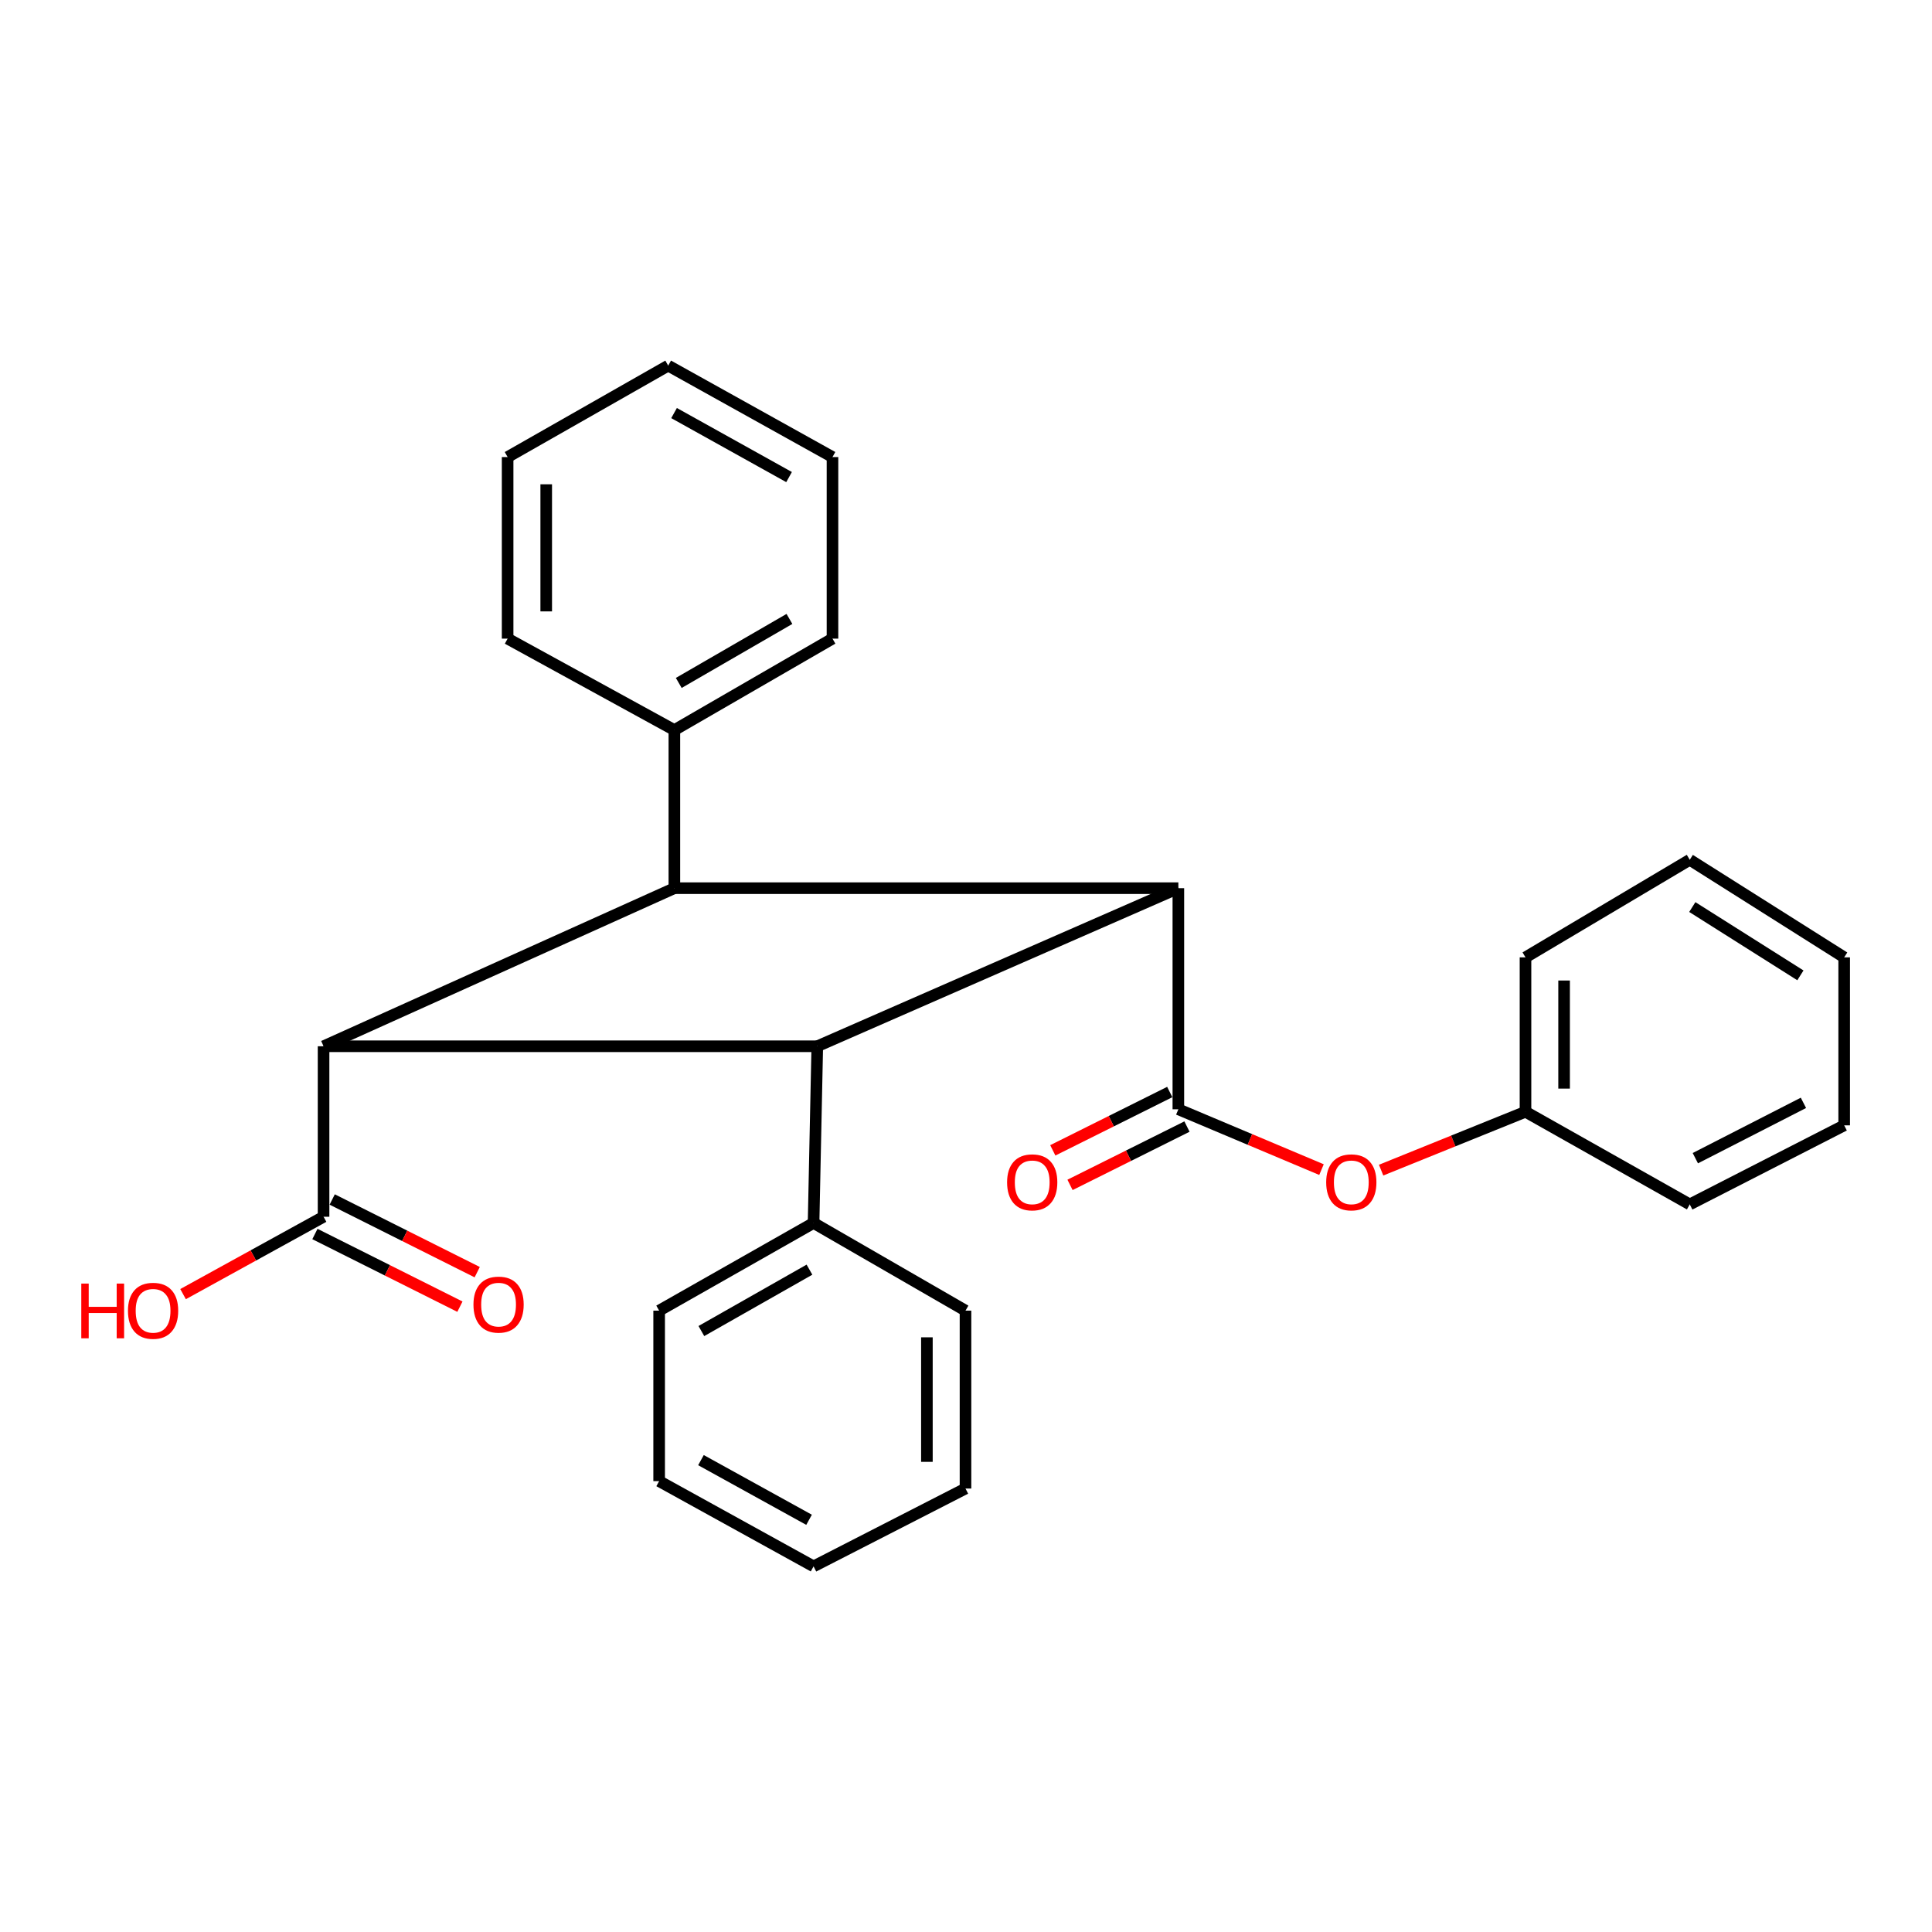 <?xml version='1.0' encoding='iso-8859-1'?>
<svg version='1.1' baseProfile='full'
              xmlns='http://www.w3.org/2000/svg'
                      xmlns:rdkit='http://www.rdkit.org/xml'
                      xmlns:xlink='http://www.w3.org/1999/xlink'
                  xml:space='preserve'
width='1000px' height='1000px' viewBox='0 0 1000 1000'>
<!-- END OF HEADER -->
<rect style='opacity:1.0;fill:#FFFFFF;stroke:none' width='1000' height='1000' x='0' y='0'> </rect>
<path class='bond-1' d='M 609.915,459.72 L 609.915,574.167' style='fill:none;fill-rule:evenodd;stroke:#000000;stroke-width:6px;stroke-linecap:butt;stroke-linejoin:miter;stroke-opacity:1' />
<path class='bond-2' d='M 609.915,459.72 L 423.021,541.546' style='fill:none;fill-rule:evenodd;stroke:#000000;stroke-width:6px;stroke-linecap:butt;stroke-linejoin:miter;stroke-opacity:1' />
<path class='bond-3' d='M 609.915,459.72 L 349.054,459.72' style='fill:none;fill-rule:evenodd;stroke:#000000;stroke-width:6px;stroke-linecap:butt;stroke-linejoin:miter;stroke-opacity:1' />
<path class='bond-0' d='M 167.476,541.546 L 349.054,459.72' style='fill:none;fill-rule:evenodd;stroke:#000000;stroke-width:6px;stroke-linecap:butt;stroke-linejoin:miter;stroke-opacity:1' />
<path class='bond-4' d='M 167.476,541.546 L 167.476,629.787' style='fill:none;fill-rule:evenodd;stroke:#000000;stroke-width:6px;stroke-linecap:butt;stroke-linejoin:miter;stroke-opacity:1' />
<path class='bond-27' d='M 167.476,541.546 L 423.021,541.546' style='fill:none;fill-rule:evenodd;stroke:#000000;stroke-width:6px;stroke-linecap:butt;stroke-linejoin:miter;stroke-opacity:1' />
<path class='bond-5' d='M 609.915,574.167 L 646.96,589.78' style='fill:none;fill-rule:evenodd;stroke:#000000;stroke-width:6px;stroke-linecap:butt;stroke-linejoin:miter;stroke-opacity:1' />
<path class='bond-5' d='M 646.96,589.78 L 684.005,605.392' style='fill:none;fill-rule:evenodd;stroke:#FF0000;stroke-width:6px;stroke-linecap:butt;stroke-linejoin:miter;stroke-opacity:1' />
<path class='bond-6' d='M 605.457,565.228 L 575.192,580.323' style='fill:none;fill-rule:evenodd;stroke:#000000;stroke-width:6px;stroke-linecap:butt;stroke-linejoin:miter;stroke-opacity:1' />
<path class='bond-6' d='M 575.192,580.323 L 544.927,595.417' style='fill:none;fill-rule:evenodd;stroke:#FF0000;stroke-width:6px;stroke-linecap:butt;stroke-linejoin:miter;stroke-opacity:1' />
<path class='bond-6' d='M 614.374,583.107 L 584.109,598.201' style='fill:none;fill-rule:evenodd;stroke:#000000;stroke-width:6px;stroke-linecap:butt;stroke-linejoin:miter;stroke-opacity:1' />
<path class='bond-6' d='M 584.109,598.201 L 553.844,613.296' style='fill:none;fill-rule:evenodd;stroke:#FF0000;stroke-width:6px;stroke-linecap:butt;stroke-linejoin:miter;stroke-opacity:1' />
<path class='bond-7' d='M 423.021,541.546 L 421.101,632.995' style='fill:none;fill-rule:evenodd;stroke:#000000;stroke-width:6px;stroke-linecap:butt;stroke-linejoin:miter;stroke-opacity:1' />
<path class='bond-8' d='M 349.054,459.72 L 349.054,377.883' style='fill:none;fill-rule:evenodd;stroke:#000000;stroke-width:6px;stroke-linecap:butt;stroke-linejoin:miter;stroke-opacity:1' />
<path class='bond-9' d='M 163,638.718 L 200.526,657.524' style='fill:none;fill-rule:evenodd;stroke:#000000;stroke-width:6px;stroke-linecap:butt;stroke-linejoin:miter;stroke-opacity:1' />
<path class='bond-9' d='M 200.526,657.524 L 238.051,676.33' style='fill:none;fill-rule:evenodd;stroke:#FF0000;stroke-width:6px;stroke-linecap:butt;stroke-linejoin:miter;stroke-opacity:1' />
<path class='bond-9' d='M 171.952,620.856 L 209.477,639.663' style='fill:none;fill-rule:evenodd;stroke:#000000;stroke-width:6px;stroke-linecap:butt;stroke-linejoin:miter;stroke-opacity:1' />
<path class='bond-9' d='M 209.477,639.663 L 247.002,658.469' style='fill:none;fill-rule:evenodd;stroke:#FF0000;stroke-width:6px;stroke-linecap:butt;stroke-linejoin:miter;stroke-opacity:1' />
<path class='bond-10' d='M 167.476,629.787 L 131.115,649.811' style='fill:none;fill-rule:evenodd;stroke:#000000;stroke-width:6px;stroke-linecap:butt;stroke-linejoin:miter;stroke-opacity:1' />
<path class='bond-10' d='M 131.115,649.811 L 94.753,669.835' style='fill:none;fill-rule:evenodd;stroke:#FF0000;stroke-width:6px;stroke-linecap:butt;stroke-linejoin:miter;stroke-opacity:1' />
<path class='bond-11' d='M 714.865,605.656 L 752.23,590.55' style='fill:none;fill-rule:evenodd;stroke:#FF0000;stroke-width:6px;stroke-linecap:butt;stroke-linejoin:miter;stroke-opacity:1' />
<path class='bond-11' d='M 752.23,590.55 L 789.595,575.444' style='fill:none;fill-rule:evenodd;stroke:#000000;stroke-width:6px;stroke-linecap:butt;stroke-linejoin:miter;stroke-opacity:1' />
<path class='bond-12' d='M 421.101,632.995 L 341.173,678.381' style='fill:none;fill-rule:evenodd;stroke:#000000;stroke-width:6px;stroke-linecap:butt;stroke-linejoin:miter;stroke-opacity:1' />
<path class='bond-12' d='M 418.977,657.176 L 363.028,688.947' style='fill:none;fill-rule:evenodd;stroke:#000000;stroke-width:6px;stroke-linecap:butt;stroke-linejoin:miter;stroke-opacity:1' />
<path class='bond-14' d='M 421.101,632.995 L 499.741,678.381' style='fill:none;fill-rule:evenodd;stroke:#000000;stroke-width:6px;stroke-linecap:butt;stroke-linejoin:miter;stroke-opacity:1' />
<path class='bond-13' d='M 349.054,377.883 L 430.891,330.554' style='fill:none;fill-rule:evenodd;stroke:#000000;stroke-width:6px;stroke-linecap:butt;stroke-linejoin:miter;stroke-opacity:1' />
<path class='bond-13' d='M 351.327,353.488 L 408.613,320.358' style='fill:none;fill-rule:evenodd;stroke:#000000;stroke-width:6px;stroke-linecap:butt;stroke-linejoin:miter;stroke-opacity:1' />
<path class='bond-15' d='M 349.054,377.883 L 262.744,330.554' style='fill:none;fill-rule:evenodd;stroke:#000000;stroke-width:6px;stroke-linecap:butt;stroke-linejoin:miter;stroke-opacity:1' />
<path class='bond-16' d='M 789.595,575.444 L 789.595,495.527' style='fill:none;fill-rule:evenodd;stroke:#000000;stroke-width:6px;stroke-linecap:butt;stroke-linejoin:miter;stroke-opacity:1' />
<path class='bond-16' d='M 809.574,563.456 L 809.574,507.514' style='fill:none;fill-rule:evenodd;stroke:#000000;stroke-width:6px;stroke-linecap:butt;stroke-linejoin:miter;stroke-opacity:1' />
<path class='bond-17' d='M 789.595,575.444 L 874.618,623.394' style='fill:none;fill-rule:evenodd;stroke:#000000;stroke-width:6px;stroke-linecap:butt;stroke-linejoin:miter;stroke-opacity:1' />
<path class='bond-19' d='M 341.173,678.381 L 341.173,766.633' style='fill:none;fill-rule:evenodd;stroke:#000000;stroke-width:6px;stroke-linecap:butt;stroke-linejoin:miter;stroke-opacity:1' />
<path class='bond-20' d='M 430.891,330.554 L 430.891,236.574' style='fill:none;fill-rule:evenodd;stroke:#000000;stroke-width:6px;stroke-linecap:butt;stroke-linejoin:miter;stroke-opacity:1' />
<path class='bond-18' d='M 499.741,678.381 L 499.741,770.463' style='fill:none;fill-rule:evenodd;stroke:#000000;stroke-width:6px;stroke-linecap:butt;stroke-linejoin:miter;stroke-opacity:1' />
<path class='bond-18' d='M 479.762,692.193 L 479.762,756.651' style='fill:none;fill-rule:evenodd;stroke:#000000;stroke-width:6px;stroke-linecap:butt;stroke-linejoin:miter;stroke-opacity:1' />
<path class='bond-21' d='M 262.744,330.554 L 262.744,236.574' style='fill:none;fill-rule:evenodd;stroke:#000000;stroke-width:6px;stroke-linecap:butt;stroke-linejoin:miter;stroke-opacity:1' />
<path class='bond-21' d='M 282.723,316.457 L 282.723,250.671' style='fill:none;fill-rule:evenodd;stroke:#000000;stroke-width:6px;stroke-linecap:butt;stroke-linejoin:miter;stroke-opacity:1' />
<path class='bond-23' d='M 789.595,495.527 L 874.618,445.024' style='fill:none;fill-rule:evenodd;stroke:#000000;stroke-width:6px;stroke-linecap:butt;stroke-linejoin:miter;stroke-opacity:1' />
<path class='bond-22' d='M 874.618,623.394 L 954.545,582.481' style='fill:none;fill-rule:evenodd;stroke:#000000;stroke-width:6px;stroke-linecap:butt;stroke-linejoin:miter;stroke-opacity:1' />
<path class='bond-22' d='M 877.503,599.472 L 933.453,570.833' style='fill:none;fill-rule:evenodd;stroke:#000000;stroke-width:6px;stroke-linecap:butt;stroke-linejoin:miter;stroke-opacity:1' />
<path class='bond-25' d='M 499.741,770.463 L 421.101,810.754' style='fill:none;fill-rule:evenodd;stroke:#000000;stroke-width:6px;stroke-linecap:butt;stroke-linejoin:miter;stroke-opacity:1' />
<path class='bond-29' d='M 341.173,766.633 L 421.101,810.754' style='fill:none;fill-rule:evenodd;stroke:#000000;stroke-width:6px;stroke-linecap:butt;stroke-linejoin:miter;stroke-opacity:1' />
<path class='bond-29' d='M 362.818,755.76 L 418.767,786.645' style='fill:none;fill-rule:evenodd;stroke:#000000;stroke-width:6px;stroke-linecap:butt;stroke-linejoin:miter;stroke-opacity:1' />
<path class='bond-28' d='M 430.891,236.574 L 345.857,189.246' style='fill:none;fill-rule:evenodd;stroke:#000000;stroke-width:6px;stroke-linecap:butt;stroke-linejoin:miter;stroke-opacity:1' />
<path class='bond-28' d='M 408.419,246.932 L 348.896,213.802' style='fill:none;fill-rule:evenodd;stroke:#000000;stroke-width:6px;stroke-linecap:butt;stroke-linejoin:miter;stroke-opacity:1' />
<path class='bond-26' d='M 262.744,236.574 L 345.857,189.246' style='fill:none;fill-rule:evenodd;stroke:#000000;stroke-width:6px;stroke-linecap:butt;stroke-linejoin:miter;stroke-opacity:1' />
<path class='bond-24' d='M 954.545,582.481 L 954.545,495.527' style='fill:none;fill-rule:evenodd;stroke:#000000;stroke-width:6px;stroke-linecap:butt;stroke-linejoin:miter;stroke-opacity:1' />
<path class='bond-30' d='M 874.618,445.024 L 954.545,495.527' style='fill:none;fill-rule:evenodd;stroke:#000000;stroke-width:6px;stroke-linecap:butt;stroke-linejoin:miter;stroke-opacity:1' />
<path class='bond-30' d='M 875.935,469.489 L 931.884,504.842' style='fill:none;fill-rule:evenodd;stroke:#000000;stroke-width:6px;stroke-linecap:butt;stroke-linejoin:miter;stroke-opacity:1' />
<path  class='atom-6' d='M 686.433 611.975
Q 686.433 605.175, 689.793 601.375
Q 693.153 597.575, 699.433 597.575
Q 705.713 597.575, 709.073 601.375
Q 712.433 605.175, 712.433 611.975
Q 712.433 618.855, 709.033 622.775
Q 705.633 626.655, 699.433 626.655
Q 693.193 626.655, 689.793 622.775
Q 686.433 618.895, 686.433 611.975
M 699.433 623.455
Q 703.753 623.455, 706.073 620.575
Q 708.433 617.655, 708.433 611.975
Q 708.433 606.415, 706.073 603.615
Q 703.753 600.775, 699.433 600.775
Q 695.113 600.775, 692.753 603.575
Q 690.433 606.375, 690.433 611.975
Q 690.433 617.695, 692.753 620.575
Q 695.113 623.455, 699.433 623.455
' fill='#FF0000'/>
<path  class='atom-7' d='M 521.272 611.975
Q 521.272 605.175, 524.632 601.375
Q 527.992 597.575, 534.272 597.575
Q 540.552 597.575, 543.912 601.375
Q 547.272 605.175, 547.272 611.975
Q 547.272 618.855, 543.872 622.775
Q 540.472 626.655, 534.272 626.655
Q 528.032 626.655, 524.632 622.775
Q 521.272 618.895, 521.272 611.975
M 534.272 623.455
Q 538.592 623.455, 540.912 620.575
Q 543.272 617.655, 543.272 611.975
Q 543.272 606.415, 540.912 603.615
Q 538.592 600.775, 534.272 600.775
Q 529.952 600.775, 527.592 603.575
Q 525.272 606.375, 525.272 611.975
Q 525.272 617.695, 527.592 620.575
Q 529.952 623.455, 534.272 623.455
' fill='#FF0000'/>
<path  class='atom-10' d='M 245.06 675.264
Q 245.06 668.464, 248.42 664.664
Q 251.78 660.864, 258.06 660.864
Q 264.34 660.864, 267.7 664.664
Q 271.06 668.464, 271.06 675.264
Q 271.06 682.144, 267.66 686.064
Q 264.26 689.944, 258.06 689.944
Q 251.82 689.944, 248.42 686.064
Q 245.06 682.184, 245.06 675.264
M 258.06 686.744
Q 262.38 686.744, 264.7 683.864
Q 267.06 680.944, 267.06 675.264
Q 267.06 669.704, 264.7 666.904
Q 262.38 664.064, 258.06 664.064
Q 253.74 664.064, 251.38 666.864
Q 249.06 669.664, 249.06 675.264
Q 249.06 680.984, 251.38 683.864
Q 253.74 686.744, 258.06 686.744
' fill='#FF0000'/>
<path  class='atom-11' d='M 42.075 664.381
L 45.915 664.381
L 45.915 676.421
L 60.395 676.421
L 60.395 664.381
L 64.235 664.381
L 64.235 692.701
L 60.395 692.701
L 60.395 679.621
L 45.915 679.621
L 45.915 692.701
L 42.075 692.701
L 42.075 664.381
' fill='#FF0000'/>
<path  class='atom-11' d='M 66.235 678.461
Q 66.235 671.661, 69.595 667.861
Q 72.955 664.061, 79.235 664.061
Q 85.515 664.061, 88.875 667.861
Q 92.235 671.661, 92.235 678.461
Q 92.235 685.341, 88.835 689.261
Q 85.435 693.141, 79.235 693.141
Q 72.995 693.141, 69.595 689.261
Q 66.235 685.381, 66.235 678.461
M 79.235 689.941
Q 83.555 689.941, 85.875 687.061
Q 88.235 684.141, 88.235 678.461
Q 88.235 672.901, 85.875 670.101
Q 83.555 667.261, 79.235 667.261
Q 74.915 667.261, 72.555 670.061
Q 70.235 672.861, 70.235 678.461
Q 70.235 684.181, 72.555 687.061
Q 74.915 689.941, 79.235 689.941
' fill='#FF0000'/>
</svg>

